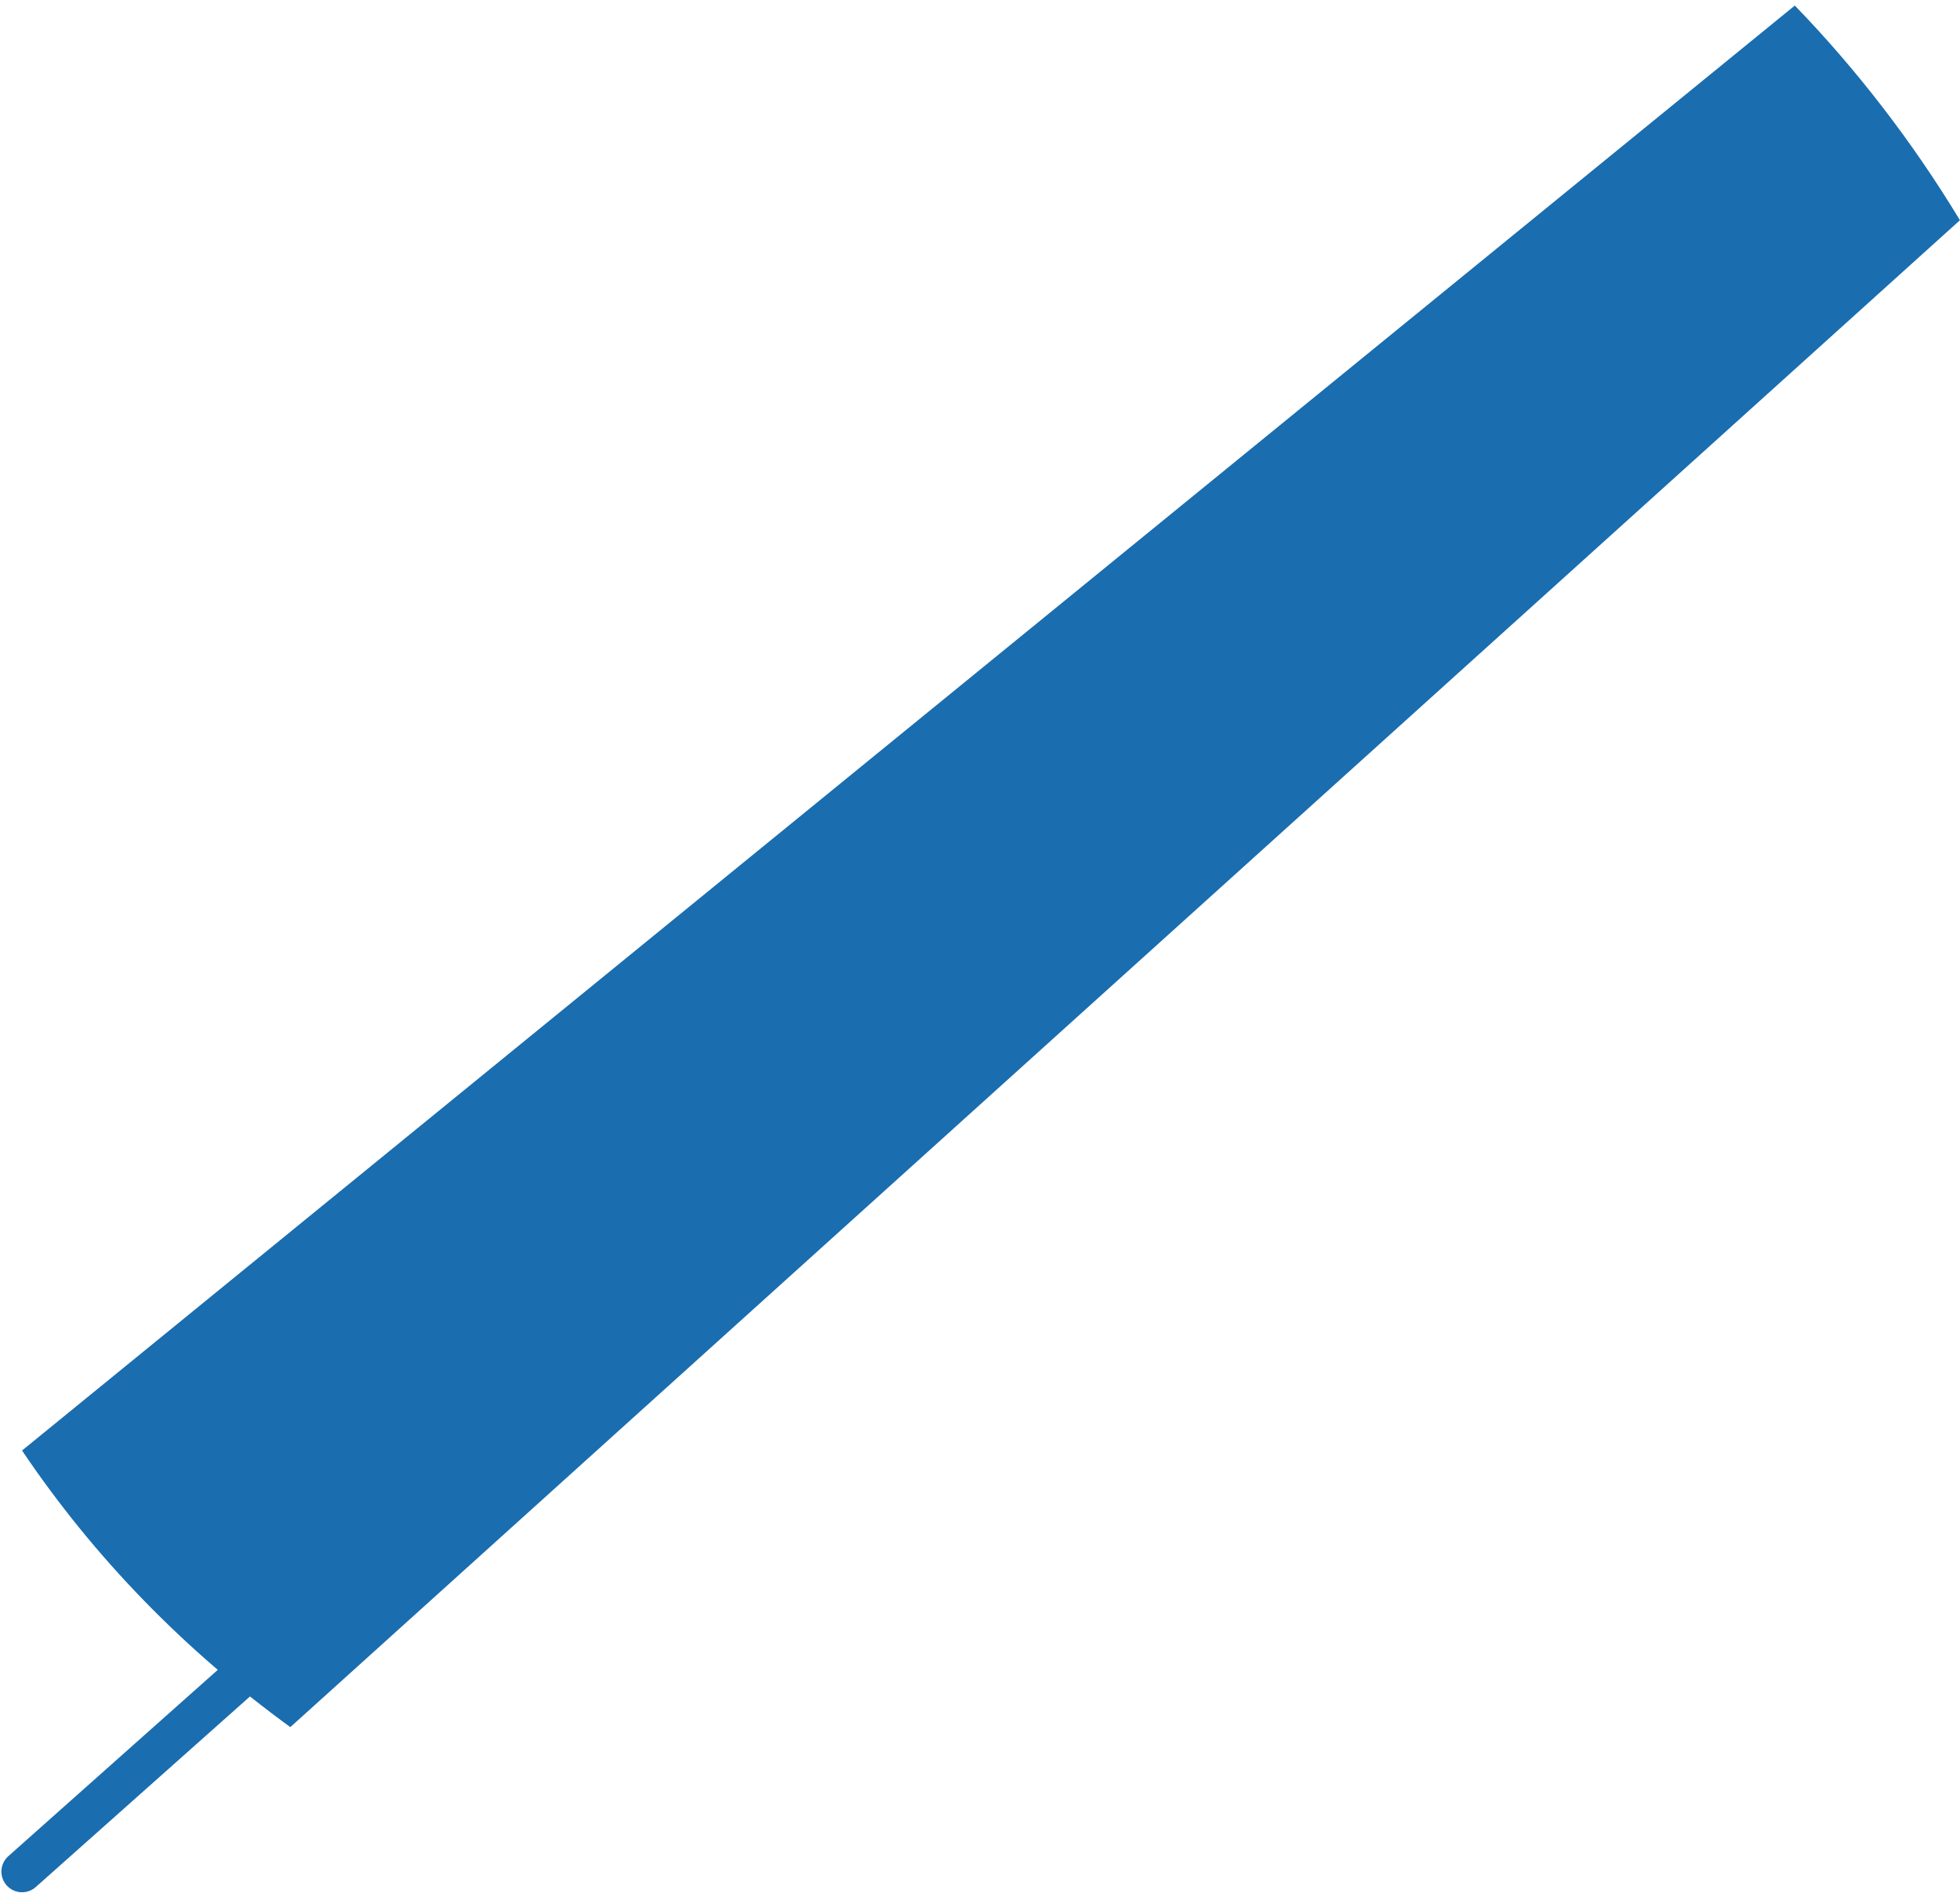 <?xml version="1.0" encoding="UTF-8"?> <svg xmlns="http://www.w3.org/2000/svg" width="145" height="140" viewBox="0 0 145 140" fill="none"> <path d="M1.631 138.43L32.014 111.406" stroke="#1A6DAF" stroke-width="3.054" stroke-miterlimit="10" stroke-linecap="round" stroke-linejoin="round"></path> <path d="M132.78 0.41L1.631 107.284C6.975 115.223 13.692 122.093 21.479 127.742L144.995 16.288C141.483 10.486 137.361 5.143 132.78 0.41Z" fill="#1A6DAF"></path> </svg> 